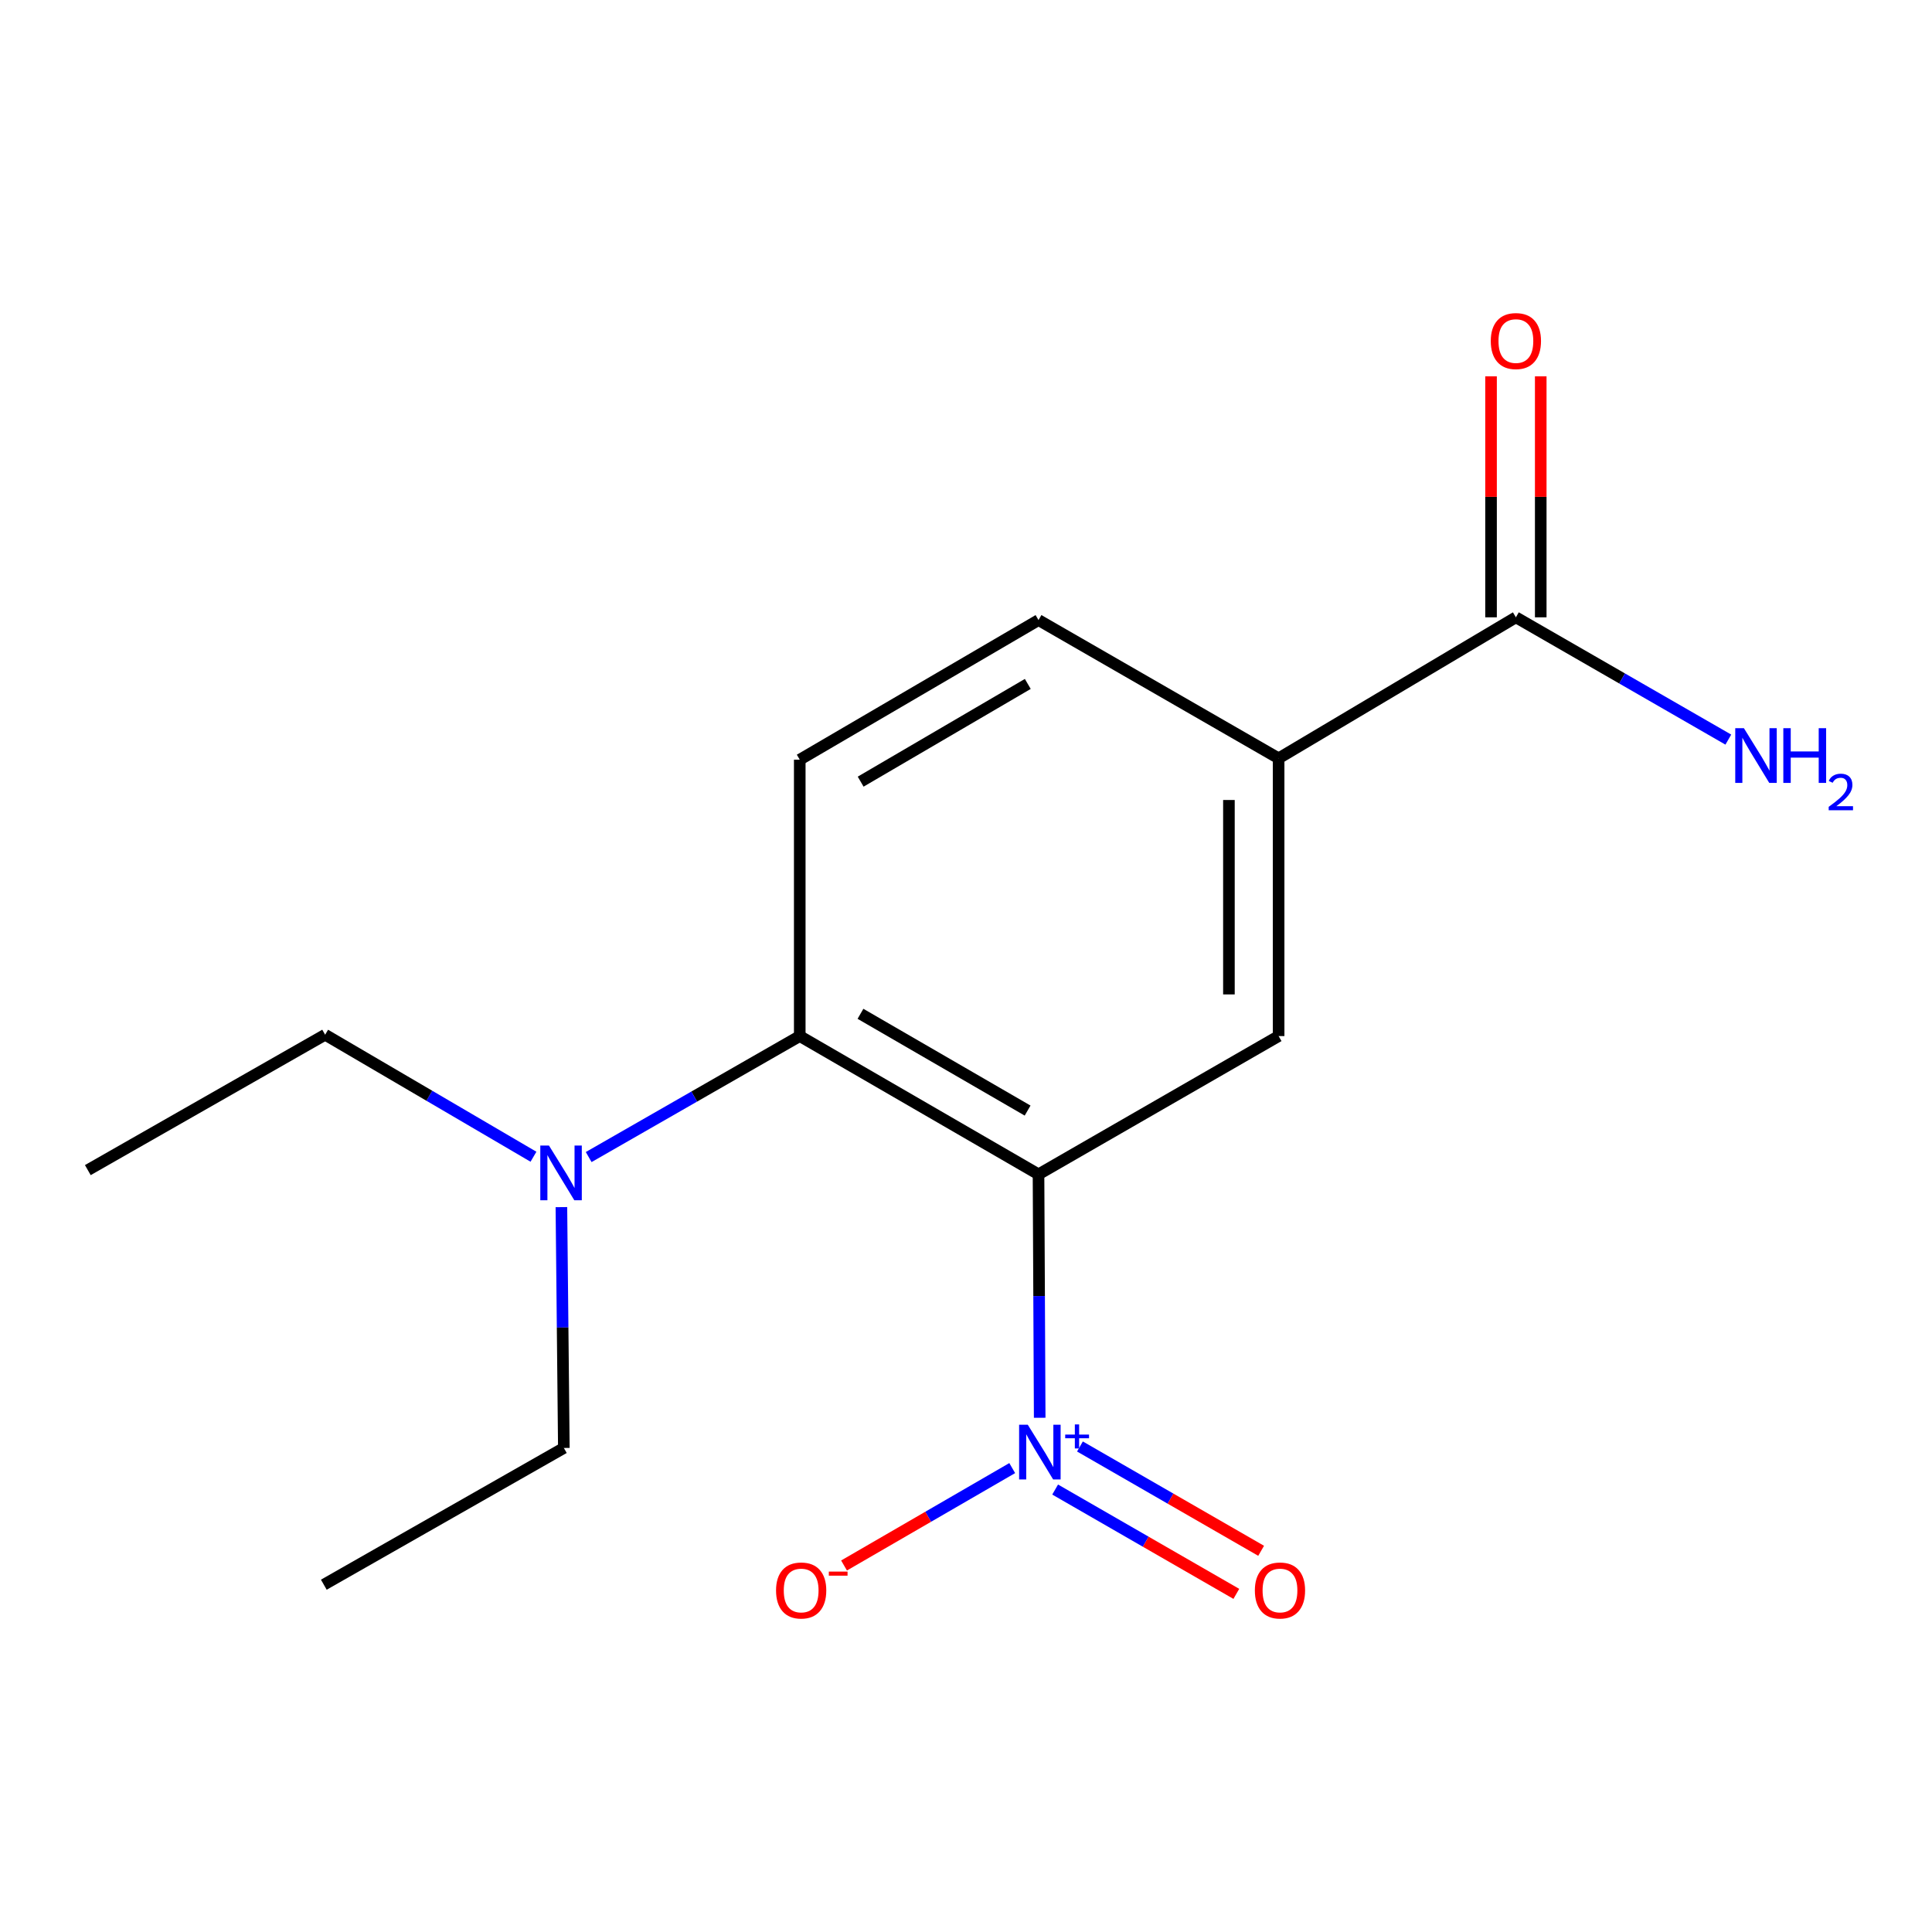 <?xml version='1.0' encoding='iso-8859-1'?>
<svg version='1.1' baseProfile='full'
              xmlns='http://www.w3.org/2000/svg'
                      xmlns:rdkit='http://www.rdkit.org/xml'
                      xmlns:xlink='http://www.w3.org/1999/xlink'
                  xml:space='preserve'
width='1000px' height='1000px' viewBox='0 0 1000 1000'>
<!-- END OF HEADER -->
<rect style='opacity:1.0;fill:#FFFFFF;stroke:none' width='1000' height='1000' x='0' y='0'> </rect>
<path class='bond-0' d='M 537.533,607.831 L 537.84,670.834' style='fill:none;fill-rule:evenodd;stroke:#000000;stroke-width:6px;stroke-linecap:butt;stroke-linejoin:miter;stroke-opacity:1' />
<path class='bond-0' d='M 537.84,670.834 L 538.146,733.837' style='fill:none;fill-rule:evenodd;stroke:#0000FF;stroke-width:6px;stroke-linecap:butt;stroke-linejoin:miter;stroke-opacity:1' />
<path class='bond-1' d='M 537.533,607.831 L 413.952,536.272' style='fill:none;fill-rule:evenodd;stroke:#000000;stroke-width:6px;stroke-linecap:butt;stroke-linejoin:miter;stroke-opacity:1' />
<path class='bond-1' d='M 531.886,574.835 L 445.38,524.744' style='fill:none;fill-rule:evenodd;stroke:#000000;stroke-width:6px;stroke-linecap:butt;stroke-linejoin:miter;stroke-opacity:1' />
<path class='bond-2' d='M 537.533,607.831 L 661.813,536.272' style='fill:none;fill-rule:evenodd;stroke:#000000;stroke-width:6px;stroke-linecap:butt;stroke-linejoin:miter;stroke-opacity:1' />
<path class='bond-6' d='M 523.923,759.879 L 480.399,785.088' style='fill:none;fill-rule:evenodd;stroke:#0000FF;stroke-width:6px;stroke-linecap:butt;stroke-linejoin:miter;stroke-opacity:1' />
<path class='bond-6' d='M 480.399,785.088 L 436.874,810.296' style='fill:none;fill-rule:evenodd;stroke:#FF0000;stroke-width:6px;stroke-linecap:butt;stroke-linejoin:miter;stroke-opacity:1' />
<path class='bond-7' d='M 546.14,770.987 L 593.032,797.986' style='fill:none;fill-rule:evenodd;stroke:#0000FF;stroke-width:6px;stroke-linecap:butt;stroke-linejoin:miter;stroke-opacity:1' />
<path class='bond-7' d='M 593.032,797.986 L 639.924,824.985' style='fill:none;fill-rule:evenodd;stroke:#FF0000;stroke-width:6px;stroke-linecap:butt;stroke-linejoin:miter;stroke-opacity:1' />
<path class='bond-7' d='M 558.976,748.693 L 605.868,775.692' style='fill:none;fill-rule:evenodd;stroke:#0000FF;stroke-width:6px;stroke-linecap:butt;stroke-linejoin:miter;stroke-opacity:1' />
<path class='bond-7' d='M 605.868,775.692 L 652.76,802.692' style='fill:none;fill-rule:evenodd;stroke:#FF0000;stroke-width:6px;stroke-linecap:butt;stroke-linejoin:miter;stroke-opacity:1' />
<path class='bond-5' d='M 413.952,536.272 L 413.952,393.212' style='fill:none;fill-rule:evenodd;stroke:#000000;stroke-width:6px;stroke-linecap:butt;stroke-linejoin:miter;stroke-opacity:1' />
<path class='bond-8' d='M 413.952,536.272 L 359.326,567.582' style='fill:none;fill-rule:evenodd;stroke:#000000;stroke-width:6px;stroke-linecap:butt;stroke-linejoin:miter;stroke-opacity:1' />
<path class='bond-8' d='M 359.326,567.582 L 304.7,598.892' style='fill:none;fill-rule:evenodd;stroke:#0000FF;stroke-width:6px;stroke-linecap:butt;stroke-linejoin:miter;stroke-opacity:1' />
<path class='bond-3' d='M 661.813,536.272 L 661.813,392.512' style='fill:none;fill-rule:evenodd;stroke:#000000;stroke-width:6px;stroke-linecap:butt;stroke-linejoin:miter;stroke-opacity:1' />
<path class='bond-3' d='M 636.088,514.708 L 636.088,414.076' style='fill:none;fill-rule:evenodd;stroke:#000000;stroke-width:6px;stroke-linecap:butt;stroke-linejoin:miter;stroke-opacity:1' />
<path class='bond-4' d='M 661.813,392.512 L 784.622,319.524' style='fill:none;fill-rule:evenodd;stroke:#000000;stroke-width:6px;stroke-linecap:butt;stroke-linejoin:miter;stroke-opacity:1' />
<path class='bond-9' d='M 661.813,392.512 L 537.533,320.953' style='fill:none;fill-rule:evenodd;stroke:#000000;stroke-width:6px;stroke-linecap:butt;stroke-linejoin:miter;stroke-opacity:1' />
<path class='bond-10' d='M 797.485,319.524 L 797.485,257.156' style='fill:none;fill-rule:evenodd;stroke:#000000;stroke-width:6px;stroke-linecap:butt;stroke-linejoin:miter;stroke-opacity:1' />
<path class='bond-10' d='M 797.485,257.156 L 797.485,194.787' style='fill:none;fill-rule:evenodd;stroke:#FF0000;stroke-width:6px;stroke-linecap:butt;stroke-linejoin:miter;stroke-opacity:1' />
<path class='bond-10' d='M 771.76,319.524 L 771.76,257.156' style='fill:none;fill-rule:evenodd;stroke:#000000;stroke-width:6px;stroke-linecap:butt;stroke-linejoin:miter;stroke-opacity:1' />
<path class='bond-10' d='M 771.76,257.156 L 771.76,194.787' style='fill:none;fill-rule:evenodd;stroke:#FF0000;stroke-width:6px;stroke-linecap:butt;stroke-linejoin:miter;stroke-opacity:1' />
<path class='bond-11' d='M 784.622,319.524 L 839.6,351.173' style='fill:none;fill-rule:evenodd;stroke:#000000;stroke-width:6px;stroke-linecap:butt;stroke-linejoin:miter;stroke-opacity:1' />
<path class='bond-11' d='M 839.6,351.173 L 894.578,382.822' style='fill:none;fill-rule:evenodd;stroke:#0000FF;stroke-width:6px;stroke-linecap:butt;stroke-linejoin:miter;stroke-opacity:1' />
<path class='bond-16' d='M 413.952,393.212 L 537.533,320.953' style='fill:none;fill-rule:evenodd;stroke:#000000;stroke-width:6px;stroke-linecap:butt;stroke-linejoin:miter;stroke-opacity:1' />
<path class='bond-16' d='M 445.474,404.581 L 531.981,354' style='fill:none;fill-rule:evenodd;stroke:#000000;stroke-width:6px;stroke-linecap:butt;stroke-linejoin:miter;stroke-opacity:1' />
<path class='bond-12' d='M 276.123,598.726 L 222.207,567.149' style='fill:none;fill-rule:evenodd;stroke:#0000FF;stroke-width:6px;stroke-linecap:butt;stroke-linejoin:miter;stroke-opacity:1' />
<path class='bond-12' d='M 222.207,567.149 L 168.292,535.572' style='fill:none;fill-rule:evenodd;stroke:#000000;stroke-width:6px;stroke-linecap:butt;stroke-linejoin:miter;stroke-opacity:1' />
<path class='bond-13' d='M 290.58,624.807 L 291.212,687.135' style='fill:none;fill-rule:evenodd;stroke:#0000FF;stroke-width:6px;stroke-linecap:butt;stroke-linejoin:miter;stroke-opacity:1' />
<path class='bond-13' d='M 291.212,687.135 L 291.844,749.462' style='fill:none;fill-rule:evenodd;stroke:#000000;stroke-width:6px;stroke-linecap:butt;stroke-linejoin:miter;stroke-opacity:1' />
<path class='bond-15' d='M 168.292,535.572 L 45.455,605.644' style='fill:none;fill-rule:evenodd;stroke:#000000;stroke-width:6px;stroke-linecap:butt;stroke-linejoin:miter;stroke-opacity:1' />
<path class='bond-14' d='M 291.844,749.462 L 167.606,820.235' style='fill:none;fill-rule:evenodd;stroke:#000000;stroke-width:6px;stroke-linecap:butt;stroke-linejoin:miter;stroke-opacity:1' />
<path  class='atom-1' d='M 531.973 737.432
L 541.253 752.432
Q 542.173 753.912, 543.653 756.592
Q 545.133 759.272, 545.213 759.432
L 545.213 737.432
L 548.973 737.432
L 548.973 765.752
L 545.093 765.752
L 535.133 749.352
Q 533.973 747.432, 532.733 745.232
Q 531.533 743.032, 531.173 742.352
L 531.173 765.752
L 527.493 765.752
L 527.493 737.432
L 531.973 737.432
' fill='#0000FF'/>
<path  class='atom-1' d='M 551.349 742.536
L 556.339 742.536
L 556.339 737.283
L 558.556 737.283
L 558.556 742.536
L 563.678 742.536
L 563.678 744.437
L 558.556 744.437
L 558.556 749.717
L 556.339 749.717
L 556.339 744.437
L 551.349 744.437
L 551.349 742.536
' fill='#0000FF'/>
<path  class='atom-7' d='M 401.681 823.23
Q 401.681 816.43, 405.041 812.63
Q 408.401 808.83, 414.681 808.83
Q 420.961 808.83, 424.321 812.63
Q 427.681 816.43, 427.681 823.23
Q 427.681 830.11, 424.281 834.03
Q 420.881 837.91, 414.681 837.91
Q 408.441 837.91, 405.041 834.03
Q 401.681 830.15, 401.681 823.23
M 414.681 834.71
Q 419.001 834.71, 421.321 831.83
Q 423.681 828.91, 423.681 823.23
Q 423.681 817.67, 421.321 814.87
Q 419.001 812.03, 414.681 812.03
Q 410.361 812.03, 408.001 814.83
Q 405.681 817.63, 405.681 823.23
Q 405.681 828.95, 408.001 831.83
Q 410.361 834.71, 414.681 834.71
' fill='#FF0000'/>
<path  class='atom-7' d='M 429.001 813.453
L 438.69 813.453
L 438.69 815.565
L 429.001 815.565
L 429.001 813.453
' fill='#FF0000'/>
<path  class='atom-8' d='M 649.514 823.23
Q 649.514 816.43, 652.874 812.63
Q 656.234 808.83, 662.514 808.83
Q 668.794 808.83, 672.154 812.63
Q 675.514 816.43, 675.514 823.23
Q 675.514 830.11, 672.114 834.03
Q 668.714 837.91, 662.514 837.91
Q 656.274 837.91, 652.874 834.03
Q 649.514 830.15, 649.514 823.23
M 662.514 834.71
Q 666.834 834.71, 669.154 831.83
Q 671.514 828.91, 671.514 823.23
Q 671.514 817.67, 669.154 814.87
Q 666.834 812.03, 662.514 812.03
Q 658.194 812.03, 655.834 814.83
Q 653.514 817.63, 653.514 823.23
Q 653.514 828.95, 655.834 831.83
Q 658.194 834.71, 662.514 834.71
' fill='#FF0000'/>
<path  class='atom-9' d='M 284.14 592.928
L 293.42 607.928
Q 294.34 609.408, 295.82 612.088
Q 297.3 614.768, 297.38 614.928
L 297.38 592.928
L 301.14 592.928
L 301.14 621.248
L 297.26 621.248
L 287.3 604.848
Q 286.14 602.928, 284.9 600.728
Q 283.7 598.528, 283.34 597.848
L 283.34 621.248
L 279.66 621.248
L 279.66 592.928
L 284.14 592.928
' fill='#0000FF'/>
<path  class='atom-11' d='M 771.622 176.53
Q 771.622 169.73, 774.982 165.93
Q 778.342 162.13, 784.622 162.13
Q 790.902 162.13, 794.262 165.93
Q 797.622 169.73, 797.622 176.53
Q 797.622 183.41, 794.222 187.33
Q 790.822 191.21, 784.622 191.21
Q 778.382 191.21, 774.982 187.33
Q 771.622 183.45, 771.622 176.53
M 784.622 188.01
Q 788.942 188.01, 791.262 185.13
Q 793.622 182.21, 793.622 176.53
Q 793.622 170.97, 791.262 168.17
Q 788.942 165.33, 784.622 165.33
Q 780.302 165.33, 777.942 168.13
Q 775.622 170.93, 775.622 176.53
Q 775.622 182.25, 777.942 185.13
Q 780.302 188.01, 784.622 188.01
' fill='#FF0000'/>
<path  class='atom-12' d='M 902.643 376.909
L 911.923 391.909
Q 912.843 393.389, 914.323 396.069
Q 915.803 398.749, 915.883 398.909
L 915.883 376.909
L 919.643 376.909
L 919.643 405.229
L 915.763 405.229
L 905.803 388.829
Q 904.643 386.909, 903.403 384.709
Q 902.203 382.509, 901.843 381.829
L 901.843 405.229
L 898.163 405.229
L 898.163 376.909
L 902.643 376.909
' fill='#0000FF'/>
<path  class='atom-12' d='M 923.043 376.909
L 926.883 376.909
L 926.883 388.949
L 941.363 388.949
L 941.363 376.909
L 945.203 376.909
L 945.203 405.229
L 941.363 405.229
L 941.363 392.149
L 926.883 392.149
L 926.883 405.229
L 923.043 405.229
L 923.043 376.909
' fill='#0000FF'/>
<path  class='atom-12' d='M 946.576 404.235
Q 947.262 402.466, 948.899 401.489
Q 950.536 400.486, 952.806 400.486
Q 955.631 400.486, 957.215 402.017
Q 958.799 403.549, 958.799 406.268
Q 958.799 409.04, 956.74 411.627
Q 954.707 414.214, 950.483 417.277
L 959.116 417.277
L 959.116 419.389
L 946.523 419.389
L 946.523 417.62
Q 950.008 415.138, 952.067 413.29
Q 954.153 411.442, 955.156 409.779
Q 956.159 408.116, 956.159 406.4
Q 956.159 404.605, 955.261 403.601
Q 954.364 402.598, 952.806 402.598
Q 951.301 402.598, 950.298 403.205
Q 949.295 403.813, 948.582 405.159
L 946.576 404.235
' fill='#0000FF'/>
</svg>
